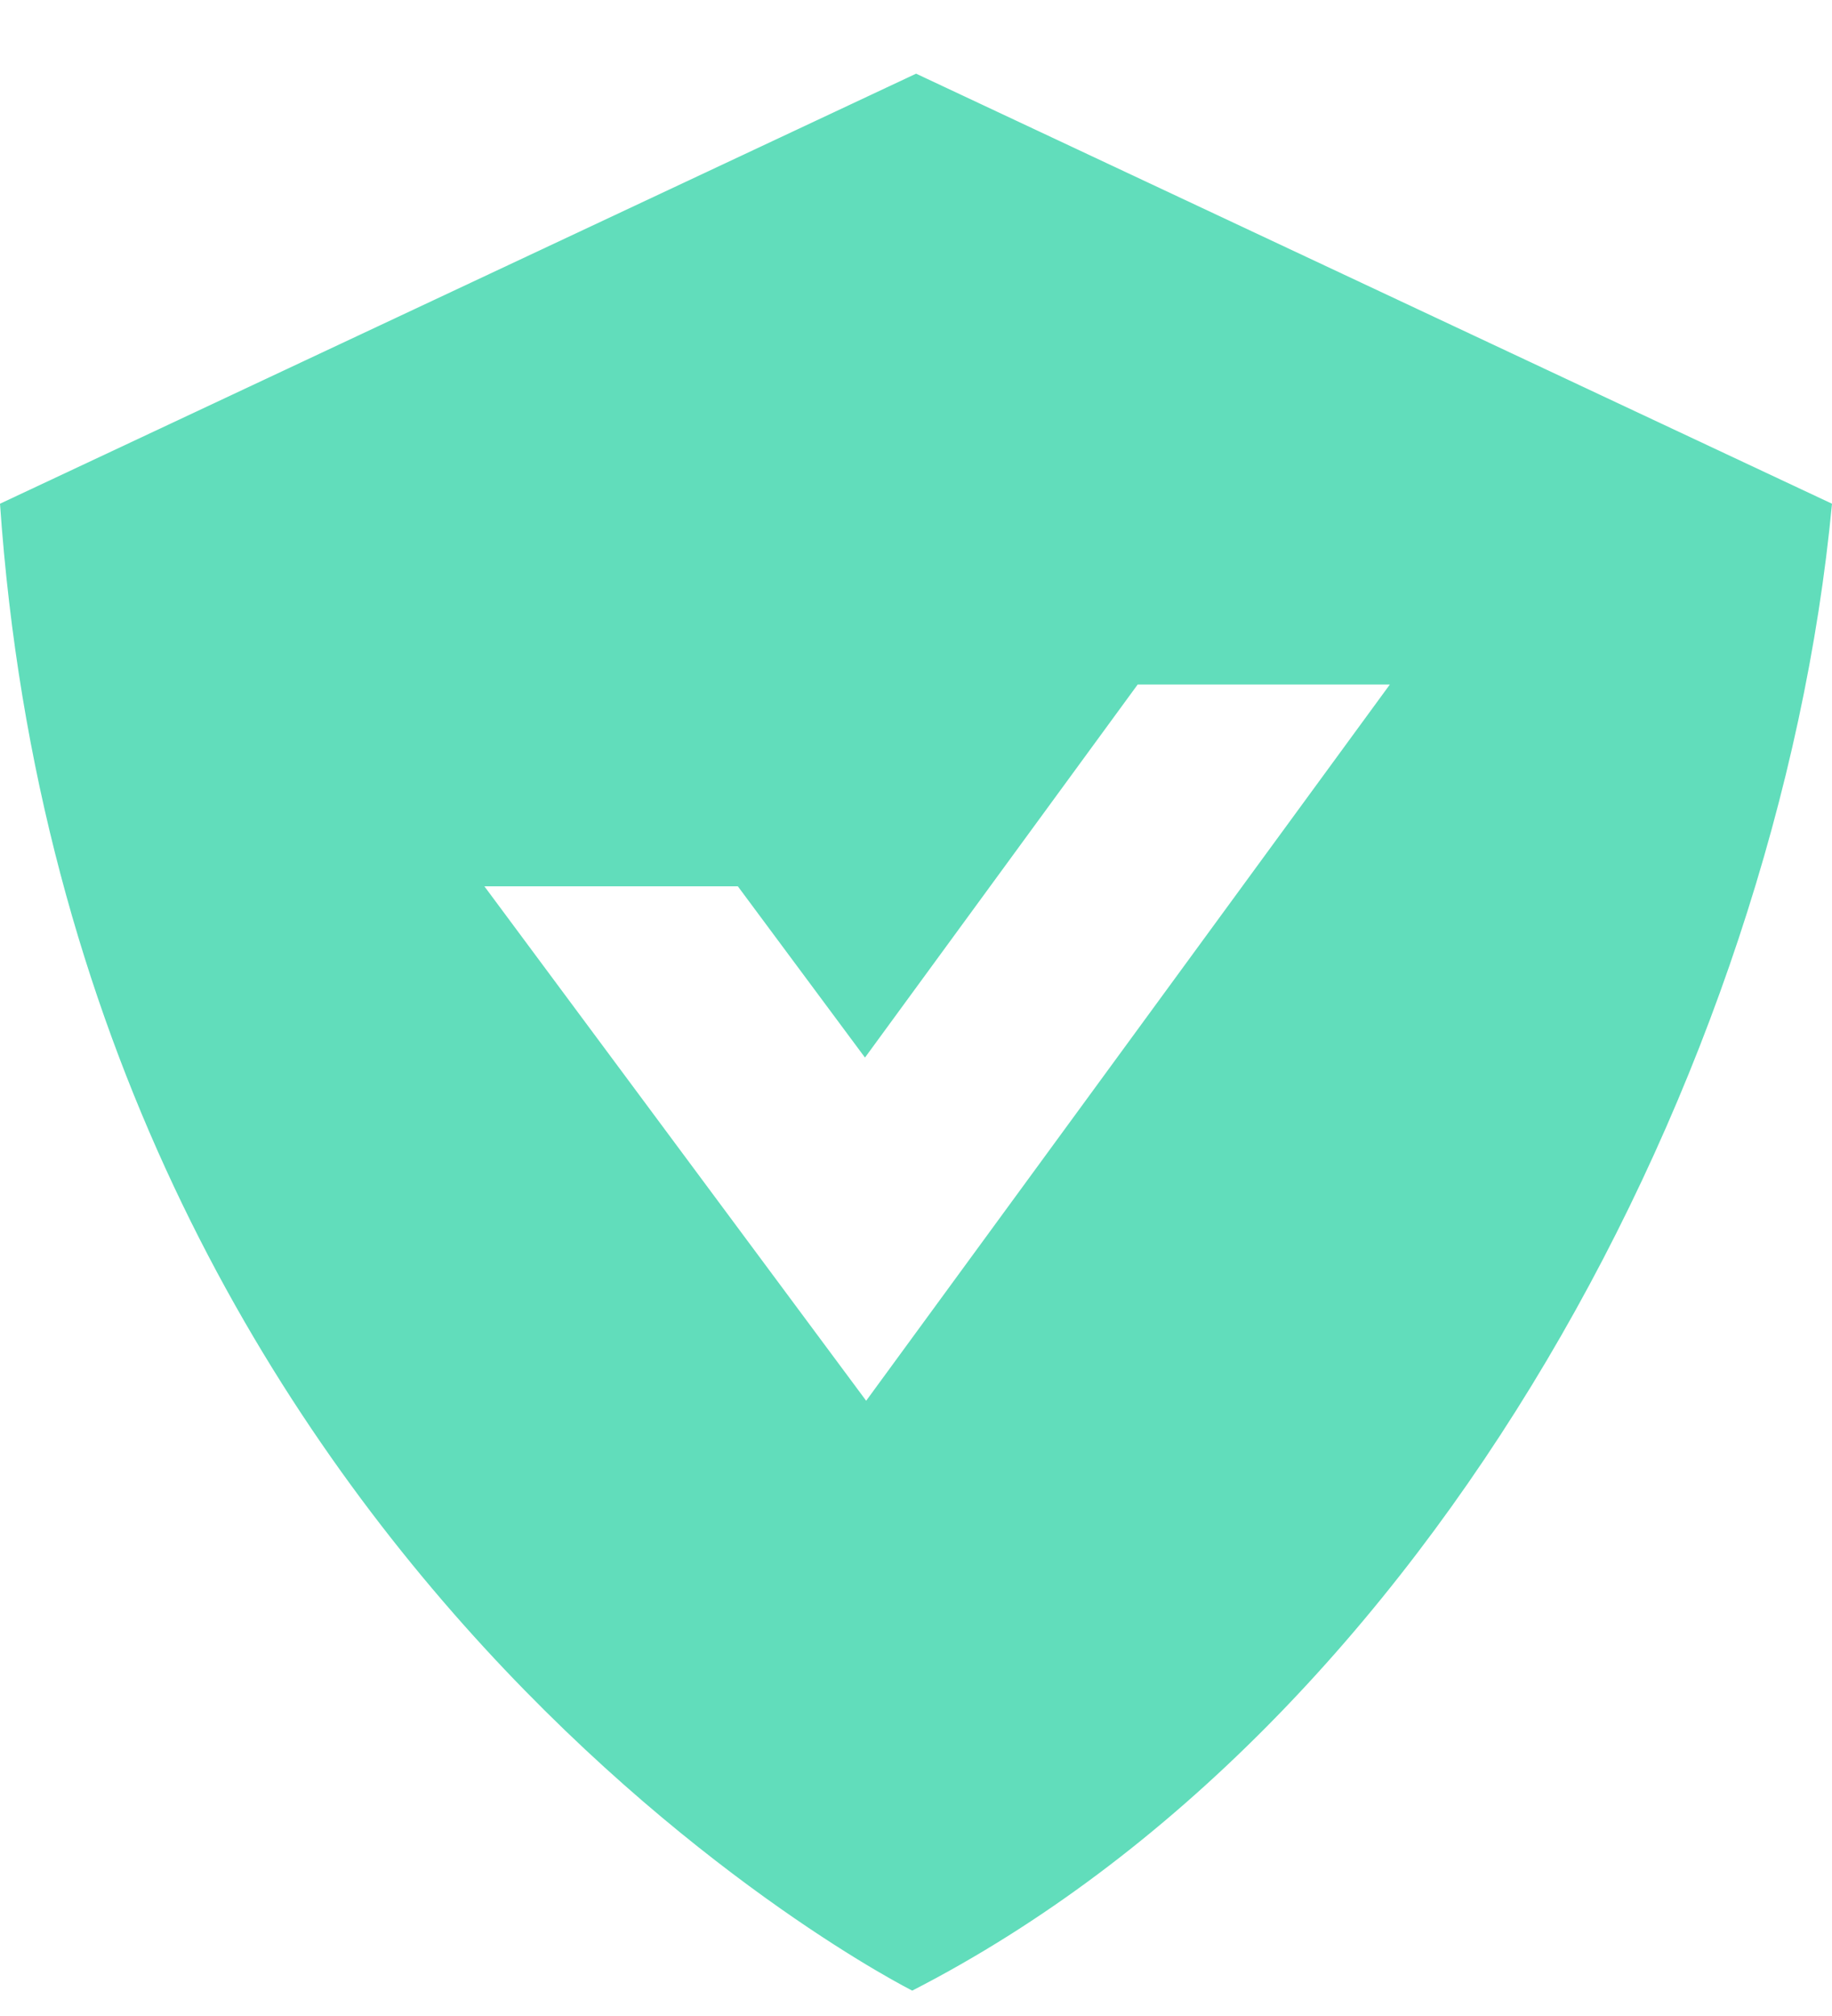 <svg width="20" height="22" viewBox="0 0 20 22" fill="none" xmlns="http://www.w3.org/2000/svg">
<path fill-rule="evenodd" clip-rule="evenodd" d="M0 5.497C0.806 17.138 9.959 21.723 9.959 21.723C15.625 18.817 19.413 11.706 20 5.497L10.001 0.804L0 5.497ZM9.443 11.541L12.42 7.47H15.173L9.456 15.286L5.288 9.672H8.055L9.443 11.541Z" fill="#61DDBB"/>
</svg>
